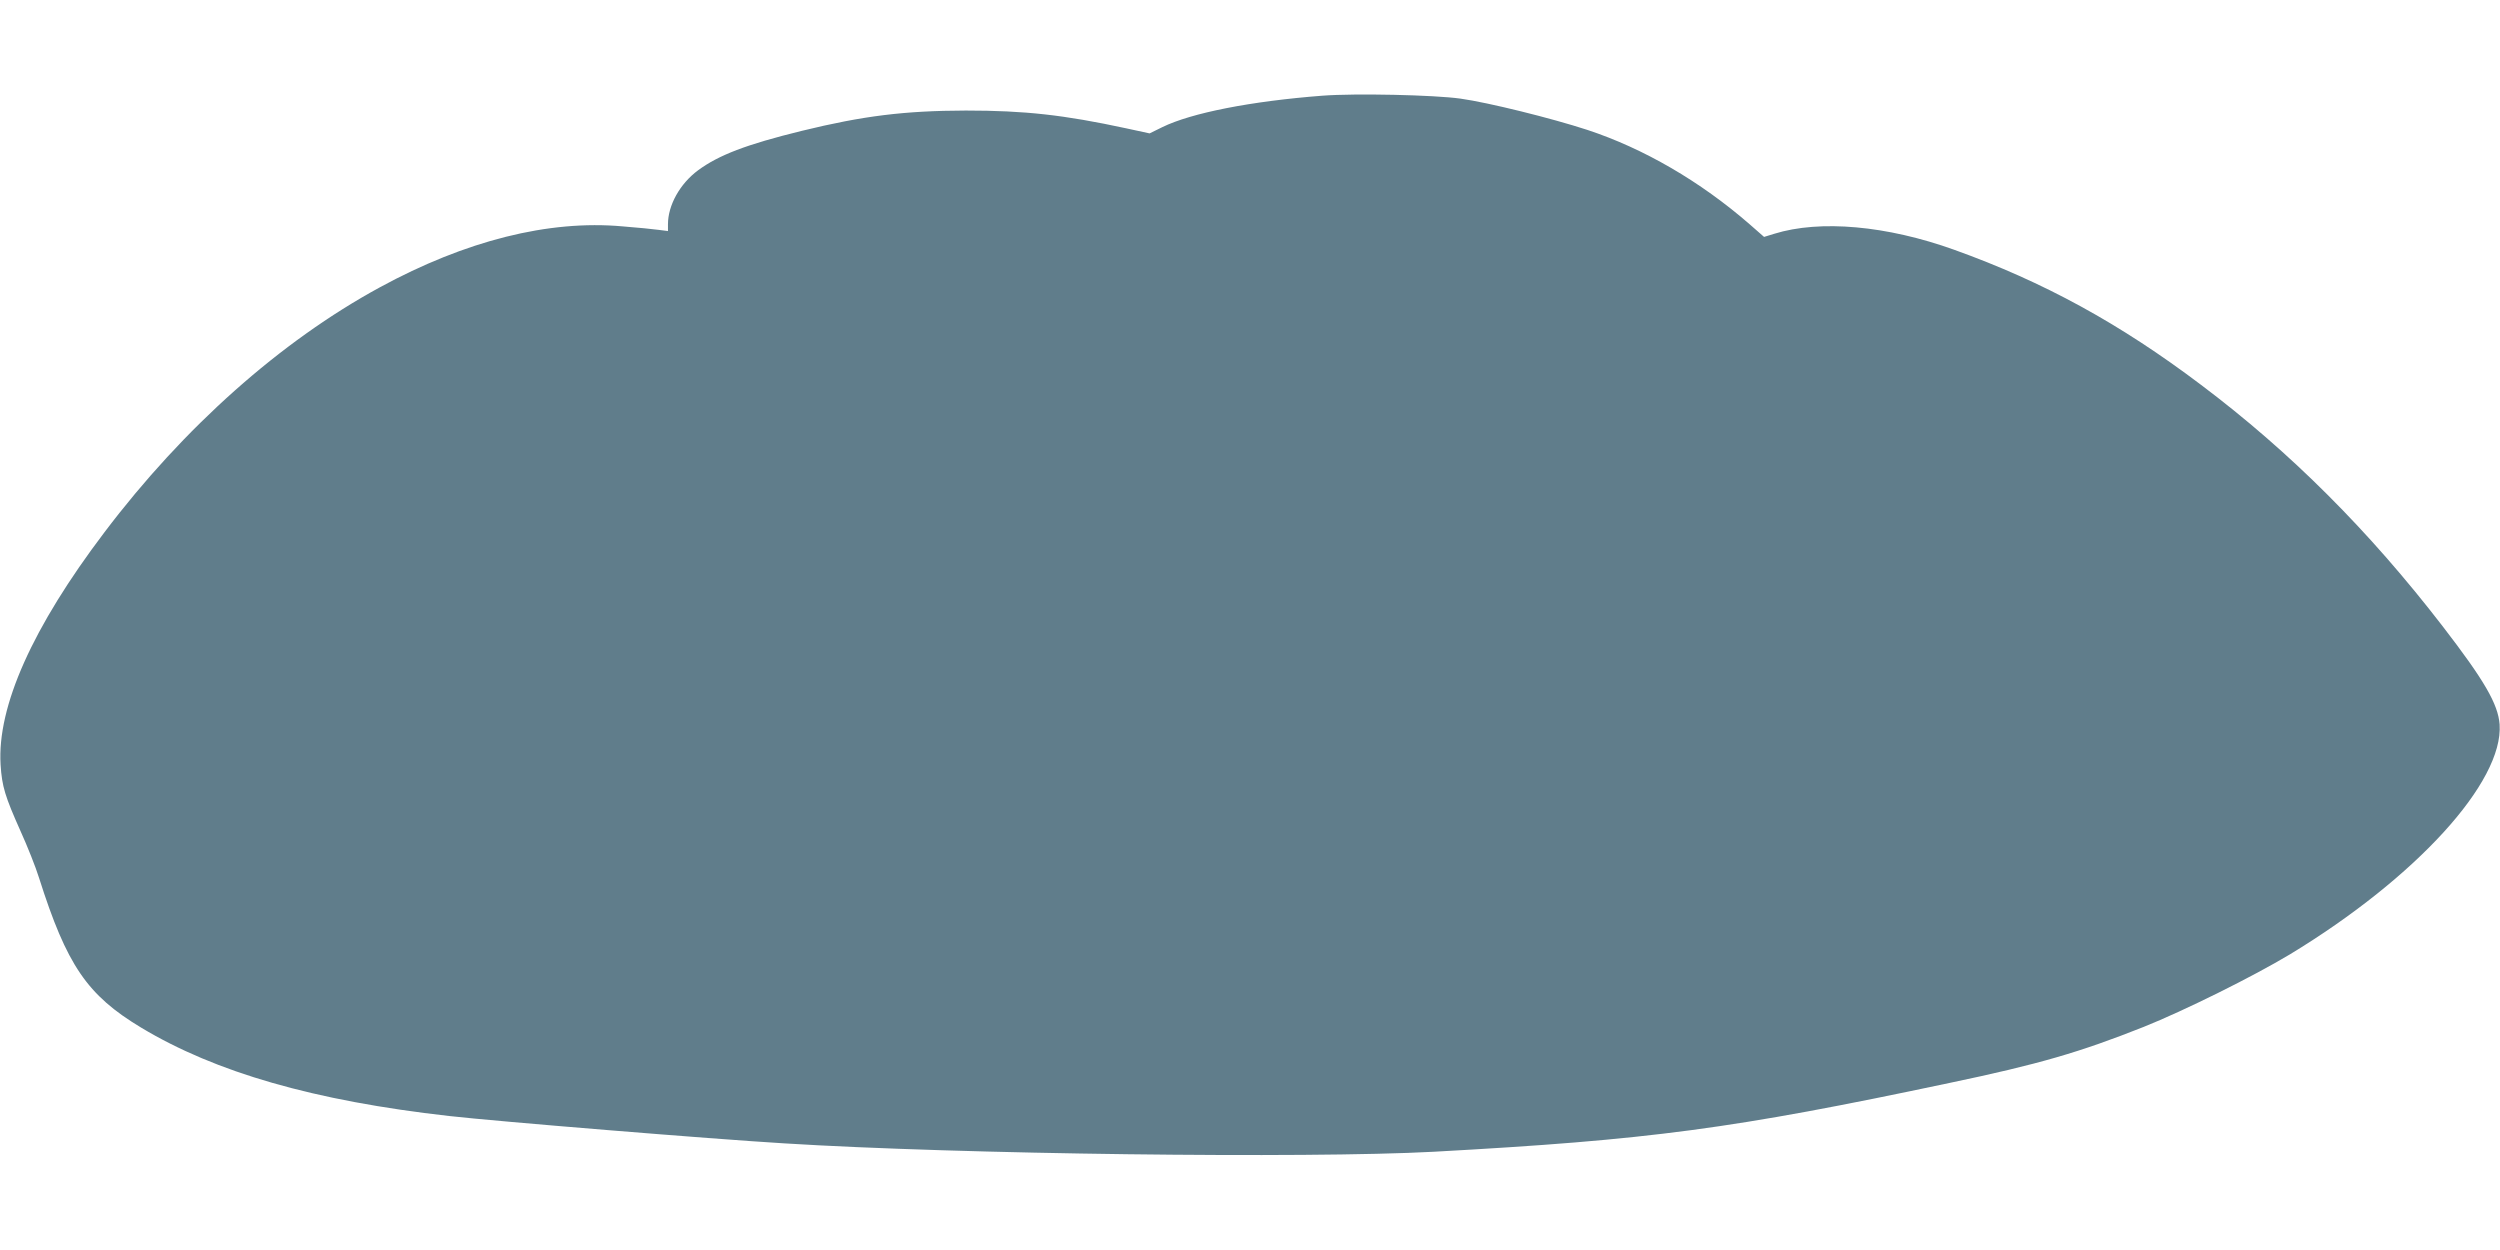 <?xml version="1.0" standalone="no"?>
<!DOCTYPE svg PUBLIC "-//W3C//DTD SVG 20010904//EN"
 "http://www.w3.org/TR/2001/REC-SVG-20010904/DTD/svg10.dtd">
<svg version="1.0" xmlns="http://www.w3.org/2000/svg"
 width="1280pt" height="640pt" viewBox="0 0 1280 640"
 preserveAspectRatio="xMidYMid meet">
<g transform="translate(0,640) scale(0.1,-0.1)"
fill="#607d8b" stroke="none">
<path d="M6770 5910 c-364 -28 -670 -88 -819 -161 l-65 -32 -120 26 c-320 69
-519 91 -821 91 -315 -1 -525 -27 -840 -104 -285 -70 -425 -124 -531 -202 -93
-69 -154 -179 -154 -276 l0 -35 -47 6 c-27 4 -110 12 -186 18 -377 34 -803
-73 -1242 -312 -509 -277 -1003 -716 -1410 -1254 -369 -487 -550 -892 -532
-1190 7 -112 23 -163 102 -340 35 -77 78 -185 95 -240 142 -447 246 -600 522
-766 382 -230 887 -375 1578 -453 236 -27 1348 -118 1715 -140 895 -56 2676
-78 3325 -43 1109 61 1530 117 2640 352 459 96 670 158 995 287 210 84 560
258 750 372 646 392 1093 882 1073 1177 -8 104 -77 224 -292 503 -377 489
-779 891 -1236 1235 -417 315 -807 528 -1264 692 -345 124 -687 155 -922 82
l-52 -16 -73 64 c-254 221 -544 389 -832 484 -184 60 -506 140 -649 160 -134
19 -539 28 -708 15z"/>
</g>
</svg>
